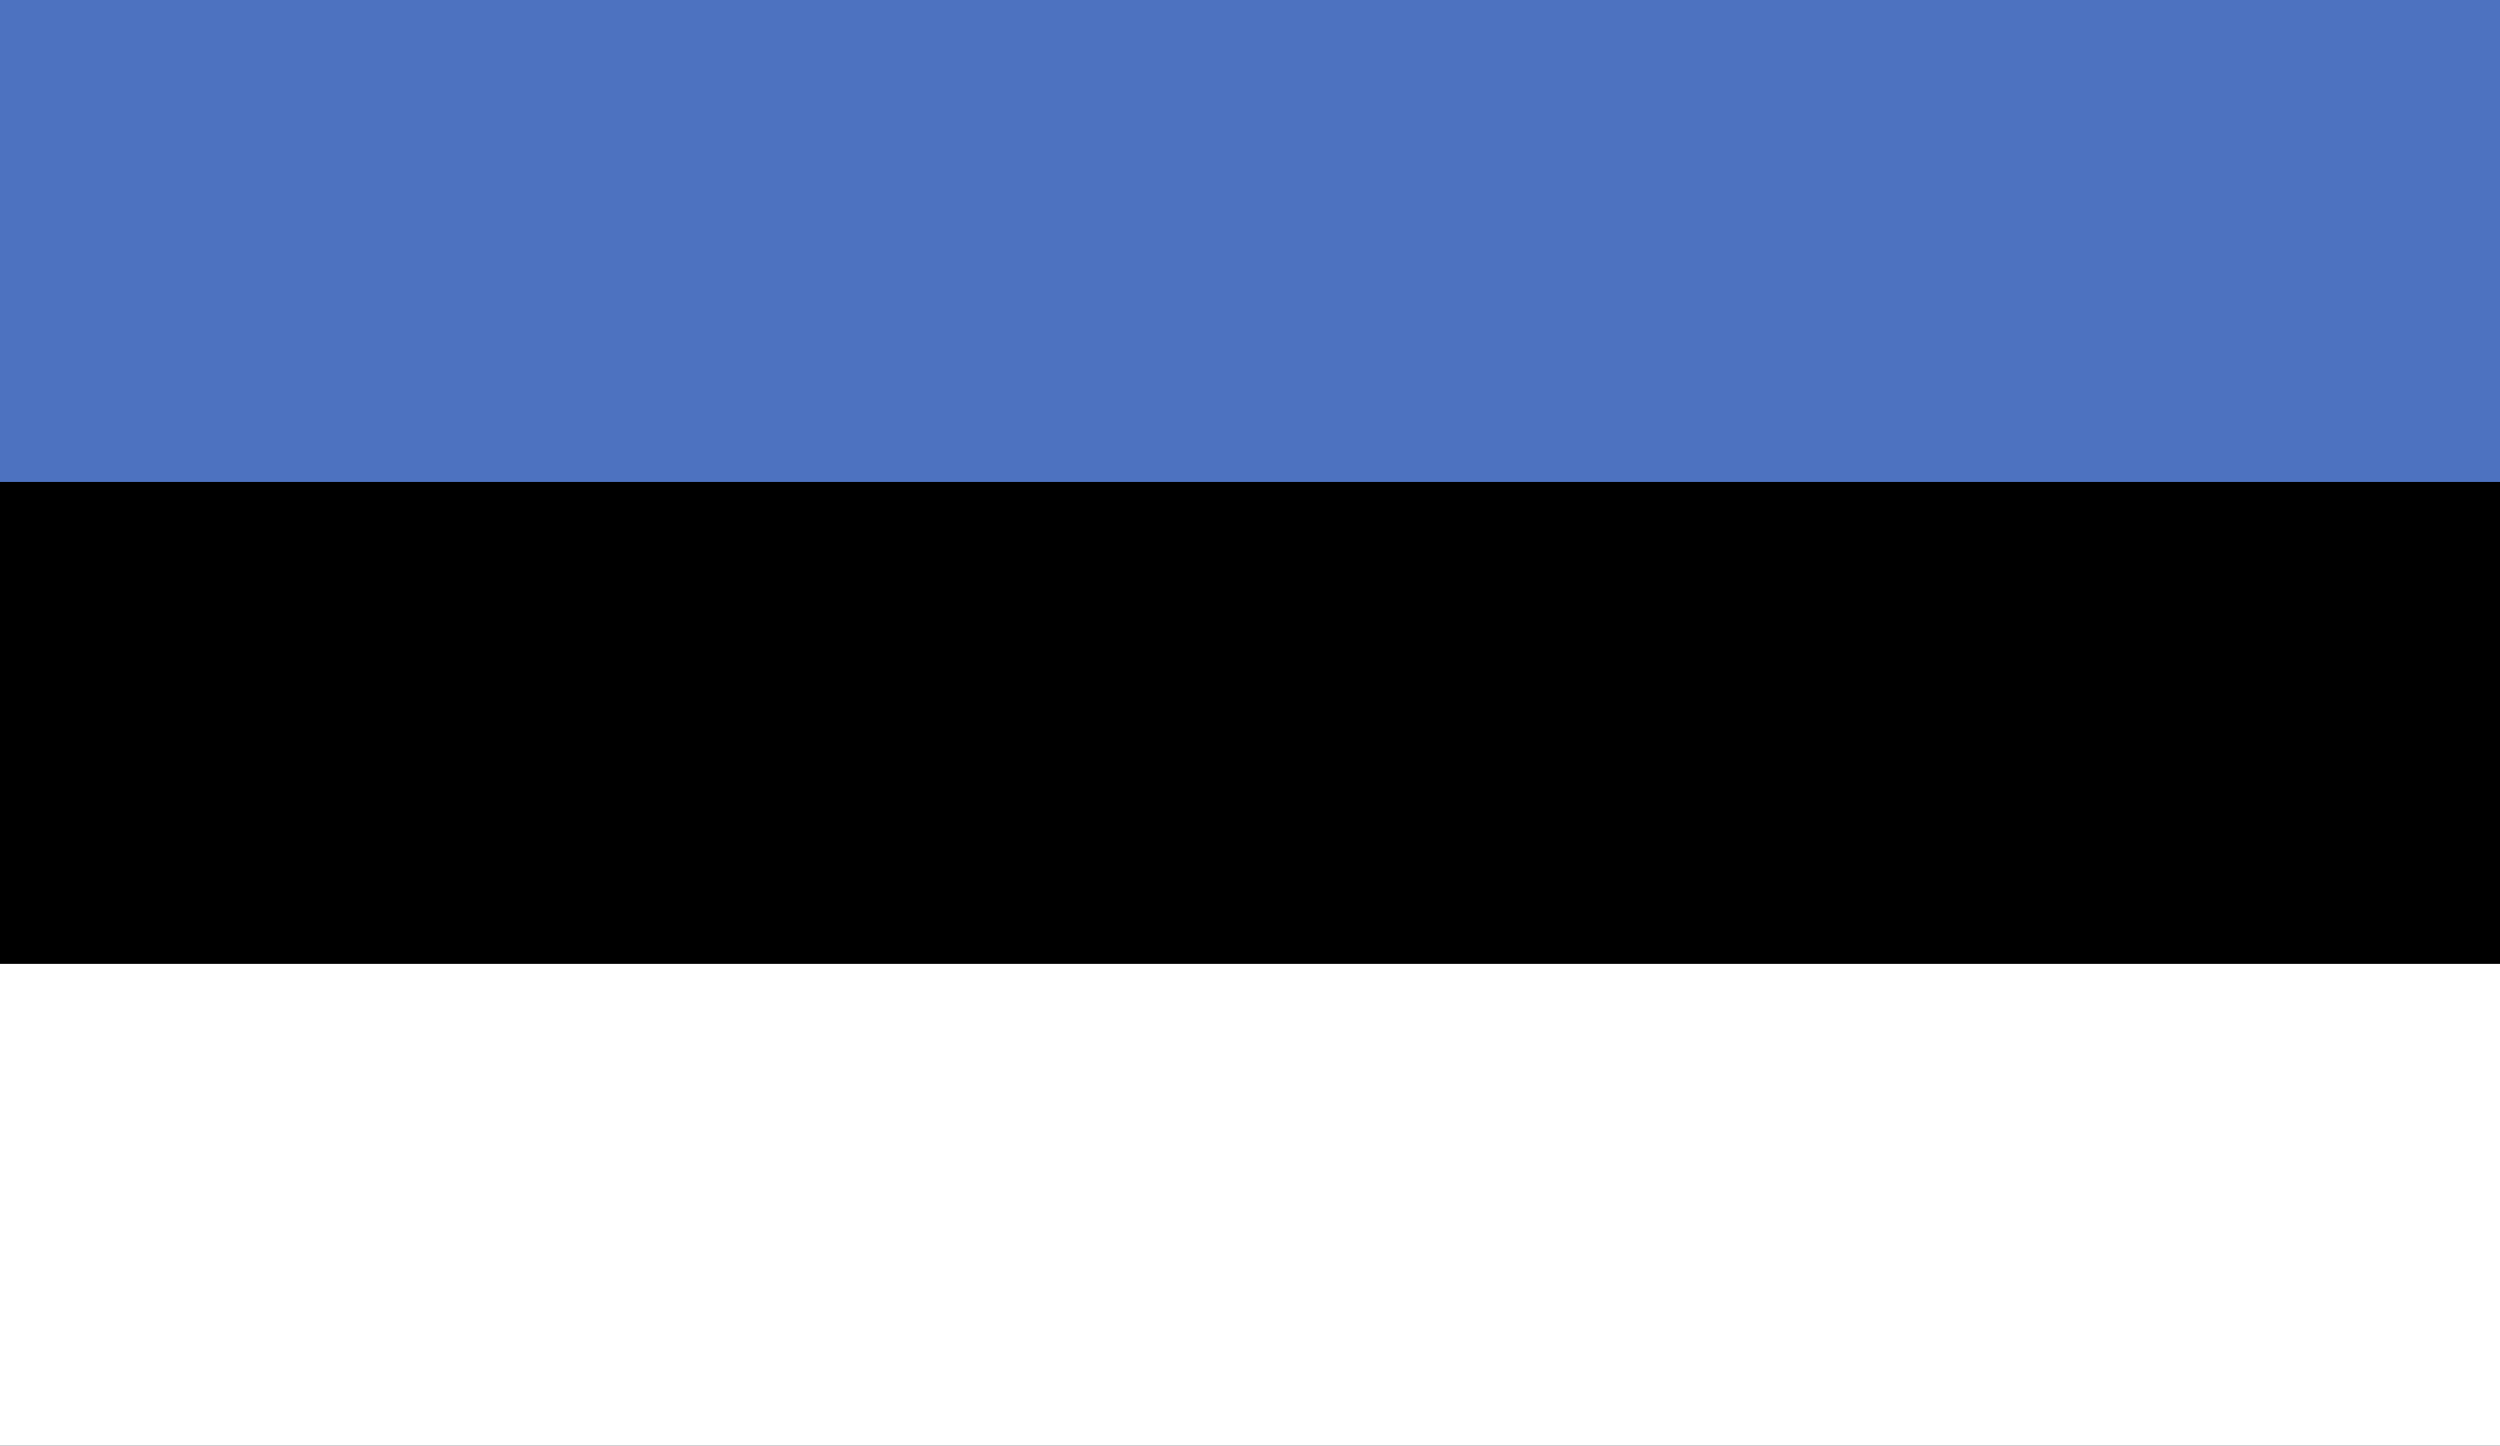 <?xml version="1.0" encoding="UTF-8"?>
<svg id="Capa_1" data-name="Capa 1" xmlns="http://www.w3.org/2000/svg" xmlns:xlink="http://www.w3.org/1999/xlink" viewBox="0 0 18 10.41">
  <defs>
    <style>
      .cls-1 {
        fill: #fff;
      }

      .cls-2 {
        fill: none;
      }

      .cls-3 {
        fill: #4d72c0;
      }

      .cls-4 {
        clip-path: url(#clippath);
      }
    </style>
    <clipPath id="clippath">
      <rect class="cls-2" y="0" width="18" height="10.41"/>
    </clipPath>
  </defs>
  <g class="cls-4">
    <rect class="cls-3" width="18" height="10.41"/>
    <rect y="3.47" width="18" height="6.94"/>
    <rect class="cls-1" y="6.94" width="18" height="3.47"/>
  </g>
</svg>